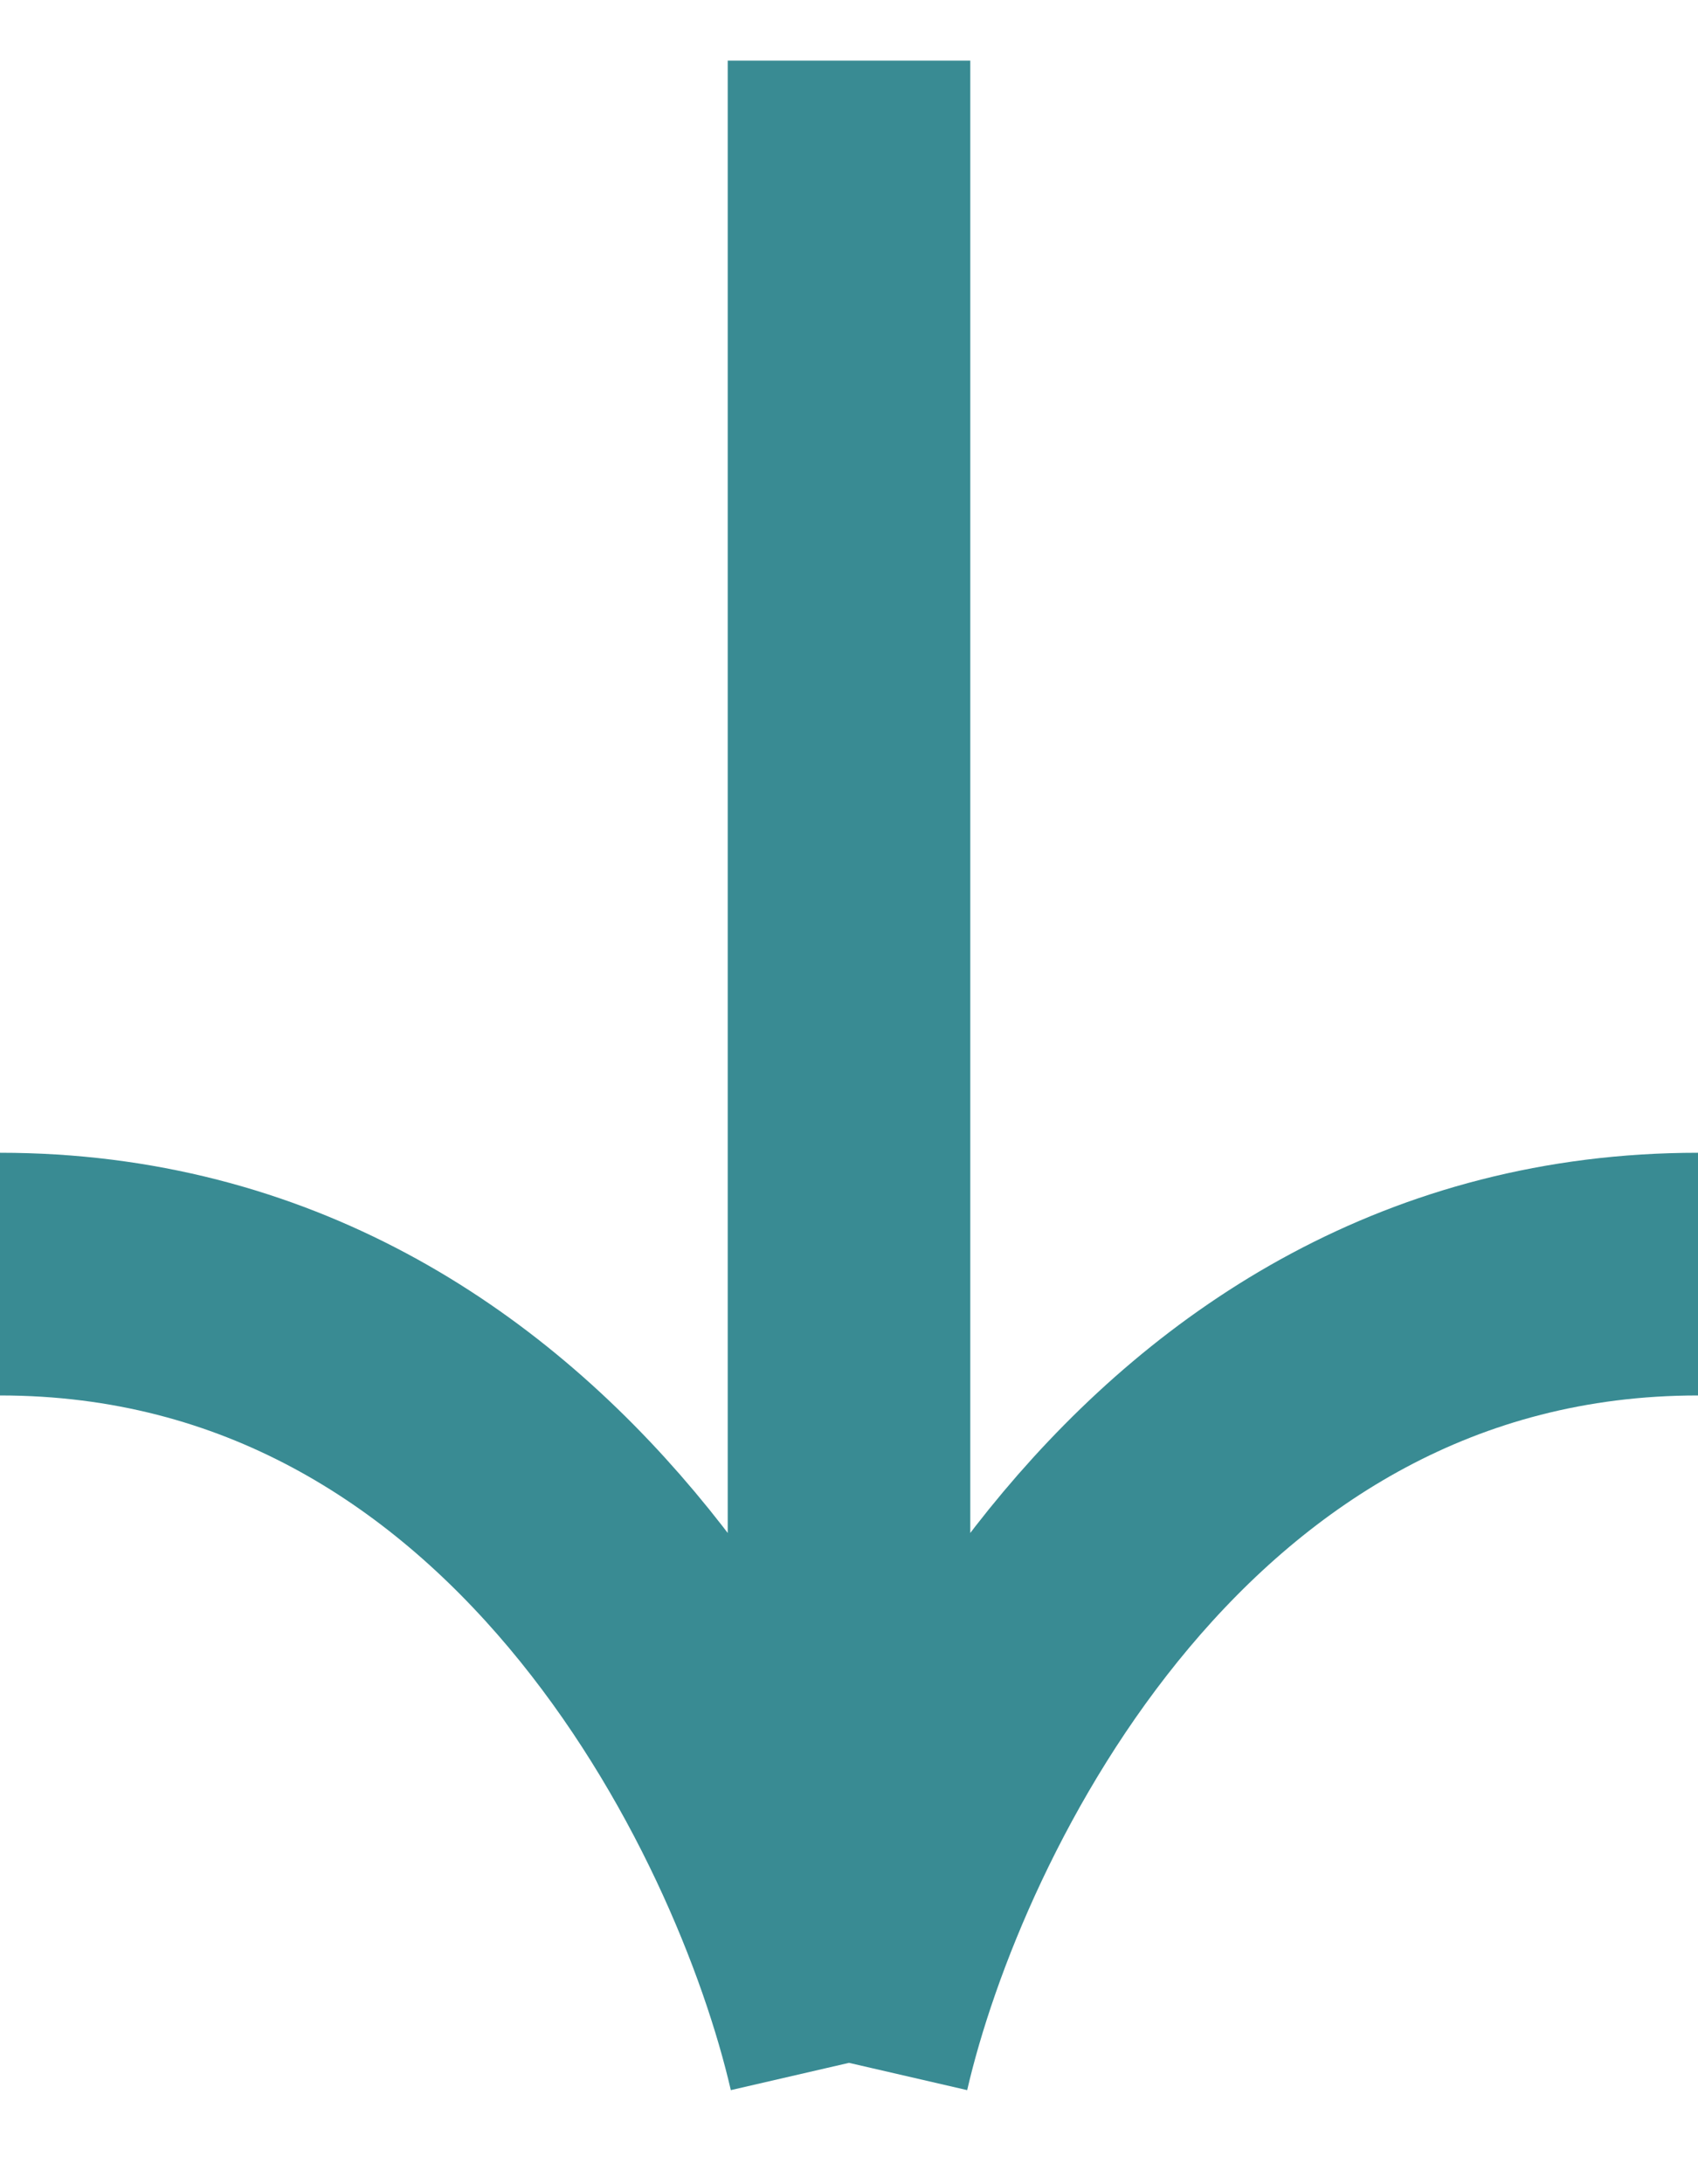 <svg width="14" height="18" viewBox="0 0 14 18" fill="none" xmlns="http://www.w3.org/2000/svg">
<path d="M7 0.5V17M7 17C7.5 14.833 9.6 10.5 14 10.5M7 17C6.5 14.833 4.4 10.5 0 10.5" stroke="#398B93" stroke-width="2"/>
</svg>
